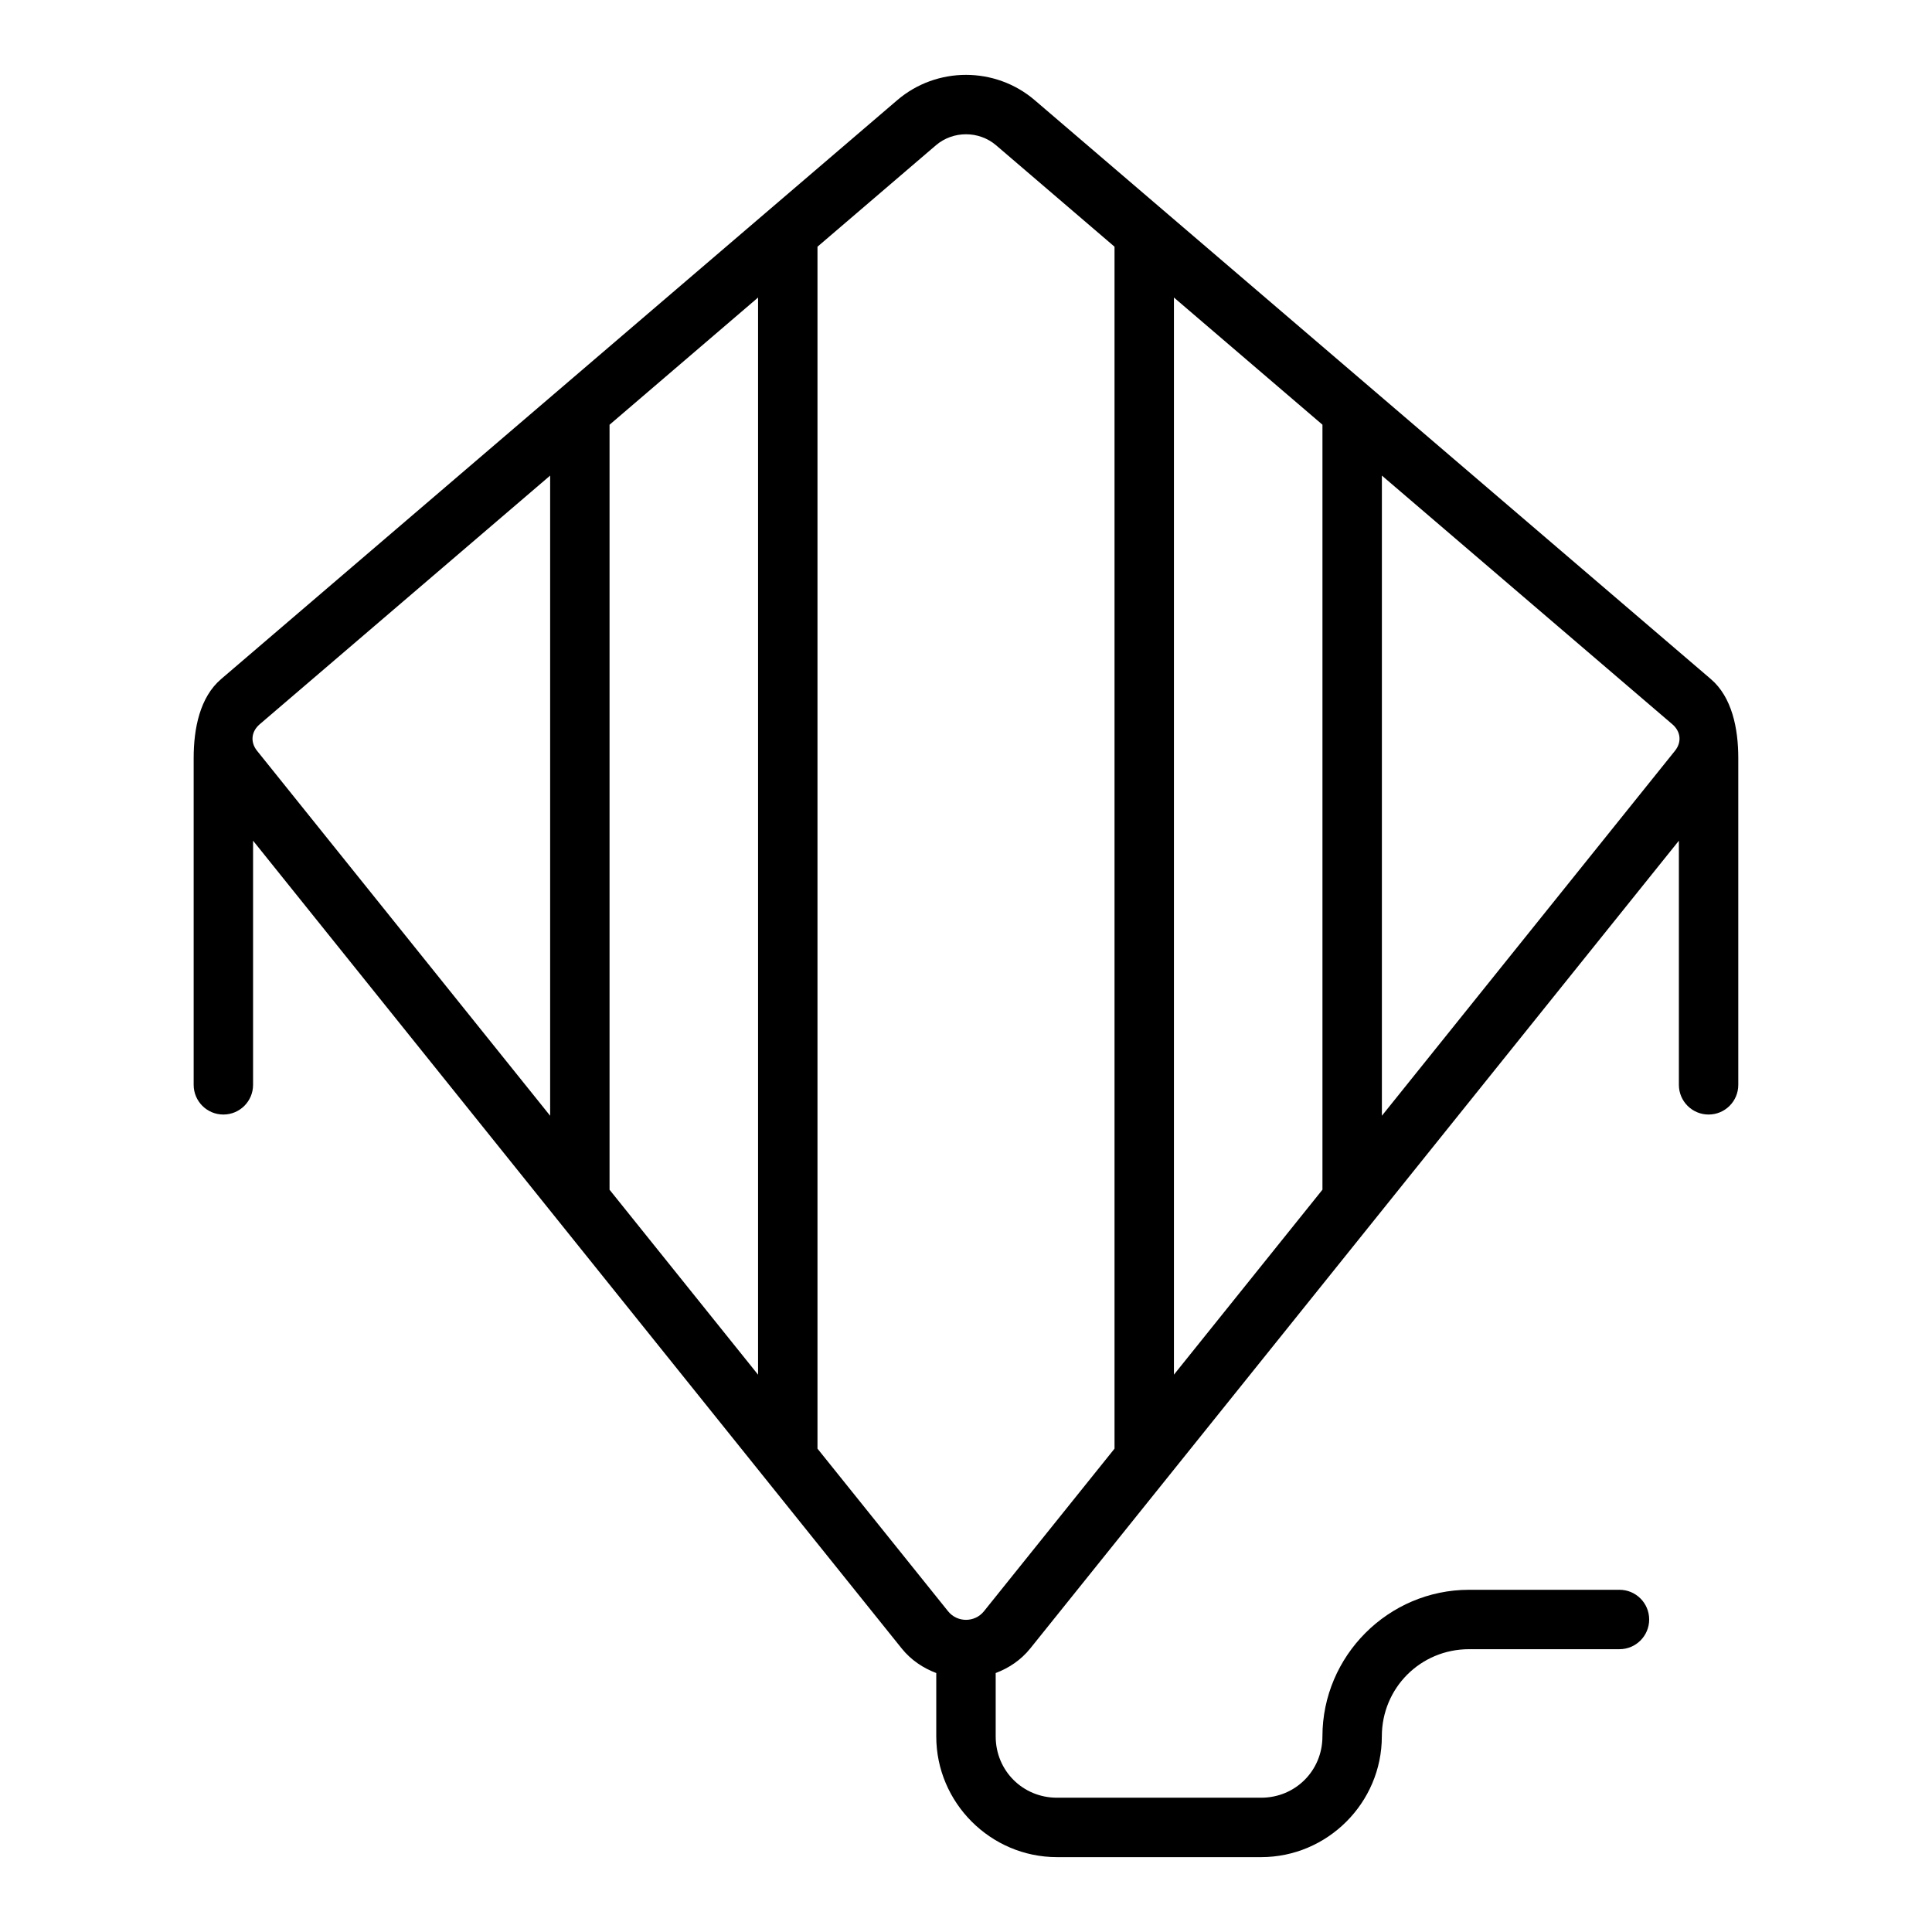 <?xml version="1.0" encoding="UTF-8"?>
<!-- Uploaded to: ICON Repo, www.iconrepo.com, Generator: ICON Repo Mixer Tools -->
<svg fill="#000000" width="800px" height="800px" version="1.1" viewBox="144 144 512 512" xmlns="http://www.w3.org/2000/svg">
 <path d="m400 163.84c-6.5 0-13 2.234-18.219 6.703l-179.2 153.43c-5.606 4.801-7.258 13.055-7.258 20.926v86.594c0 4.348 3.523 7.871 7.871 7.871 4.348 0 7.871-3.523 7.871-7.871v-64.699l171.89 214.06c2.496 3.109 5.703 5.207 9.164 6.519v16.805c0 17.57 14.41 31.98 31.98 31.98h54.121c17.57 0 31.98-14.41 31.98-31.98 0-12.863 10.258-23.125 23.125-23.125h39.852c4.348 0 7.871-3.523 7.871-7.871 0-4.348-3.523-7.871-7.871-7.871h-39.852c-21.375 0-38.867 17.496-38.867 38.867 0 9.059-7.176 16.234-16.234 16.234h-54.121c-9.059 0-16.234-7.176-16.234-16.234v-16.805c3.461-1.312 6.668-3.41 9.164-6.519l171.89-214.06v64.699c0 4.348 3.523 7.871 7.871 7.871 4.348 0 7.871-3.523 7.871-7.871v-86.594c0-7.871-1.684-16.156-7.258-20.926l-179.2-153.43c-5.223-4.469-11.719-6.703-18.219-6.703zm0 15.742c2.856 0 5.707 0.977 7.981 2.922l31.379 26.875v318.53l-34.609 43.098c-2.43 3.023-7.074 3.023-9.5 0l-34.609-43.098v-318.53l31.379-26.875c2.269-1.945 5.121-2.922 7.981-2.922zm-55.105 43.266v285.46l-39.359-49.016v-202.73zm110.21 0 39.359 33.703v202.73l-39.359 49.016zm-165.31 47.188v169.65l-77.676-96.723c-1.82-2.266-1.562-5.086 0.707-7.027zm220.42 0 76.969 65.898c2.269 1.941 2.527 4.758 0.707 7.027l-77.676 96.723z" fill-rule="evenodd"/>
</svg>